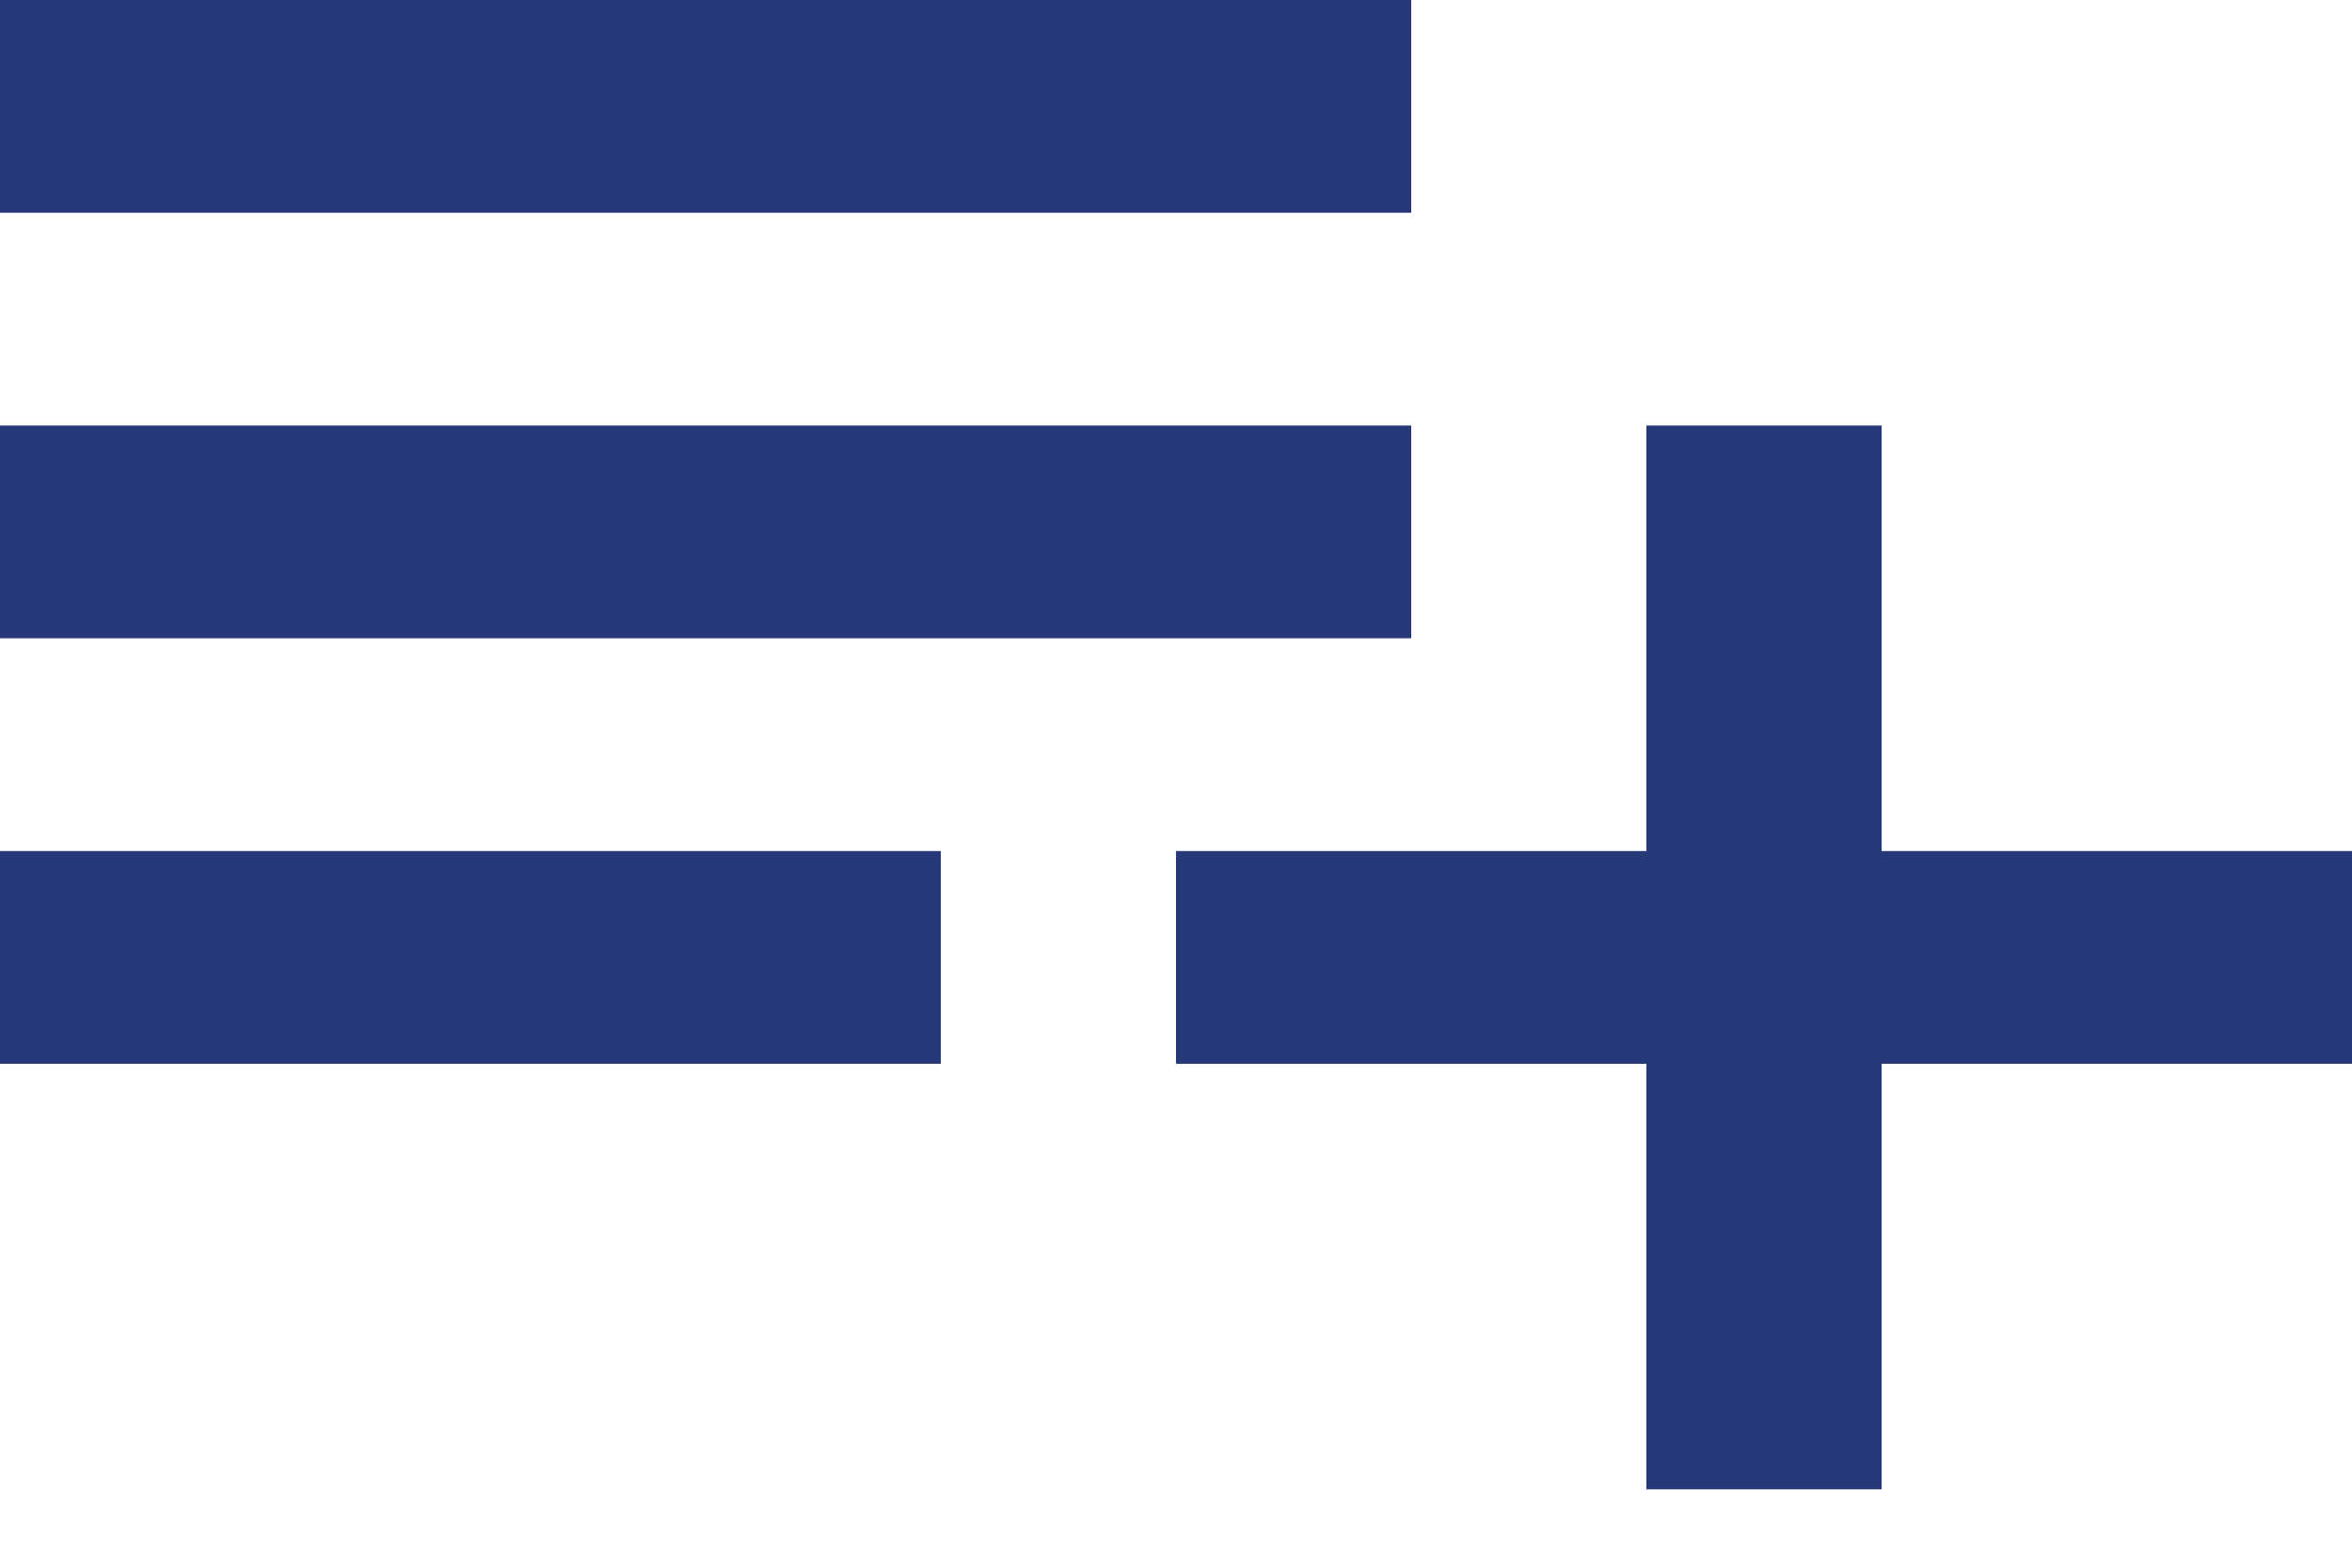 <?xml version="1.0" encoding="utf-8"?>
<!-- Generator: Adobe Illustrator 23.0.3, SVG Export Plug-In . SVG Version: 6.00 Build 0)  -->
<svg version="1.1" id="Layer_1" xmlns="http://www.w3.org/2000/svg" xmlns:xlink="http://www.w3.org/1999/xlink" x="0px" y="0px"
	 viewBox="0 0 21 14" style="enable-background:new 0 0 21 14;" xml:space="preserve">
<style type="text/css">
	.st0{fill:#273879;}
</style>
<g>
	<g>
		<g>
			<g>
				<path class="st0" d="M12.6,3.8H0v1.9h12.6V3.8z M12.6,0H0v1.9h12.6V0z M16.8,7.6V3.8h-2.1v3.8h-4.2v1.9h4.2v3.8h2.1V9.5H21V7.6
					L16.8,7.6L16.8,7.6z M0,9.5h8.4V7.6H0V9.5z"/>
			</g>
		</g>
	</g>
</g>
</svg>
